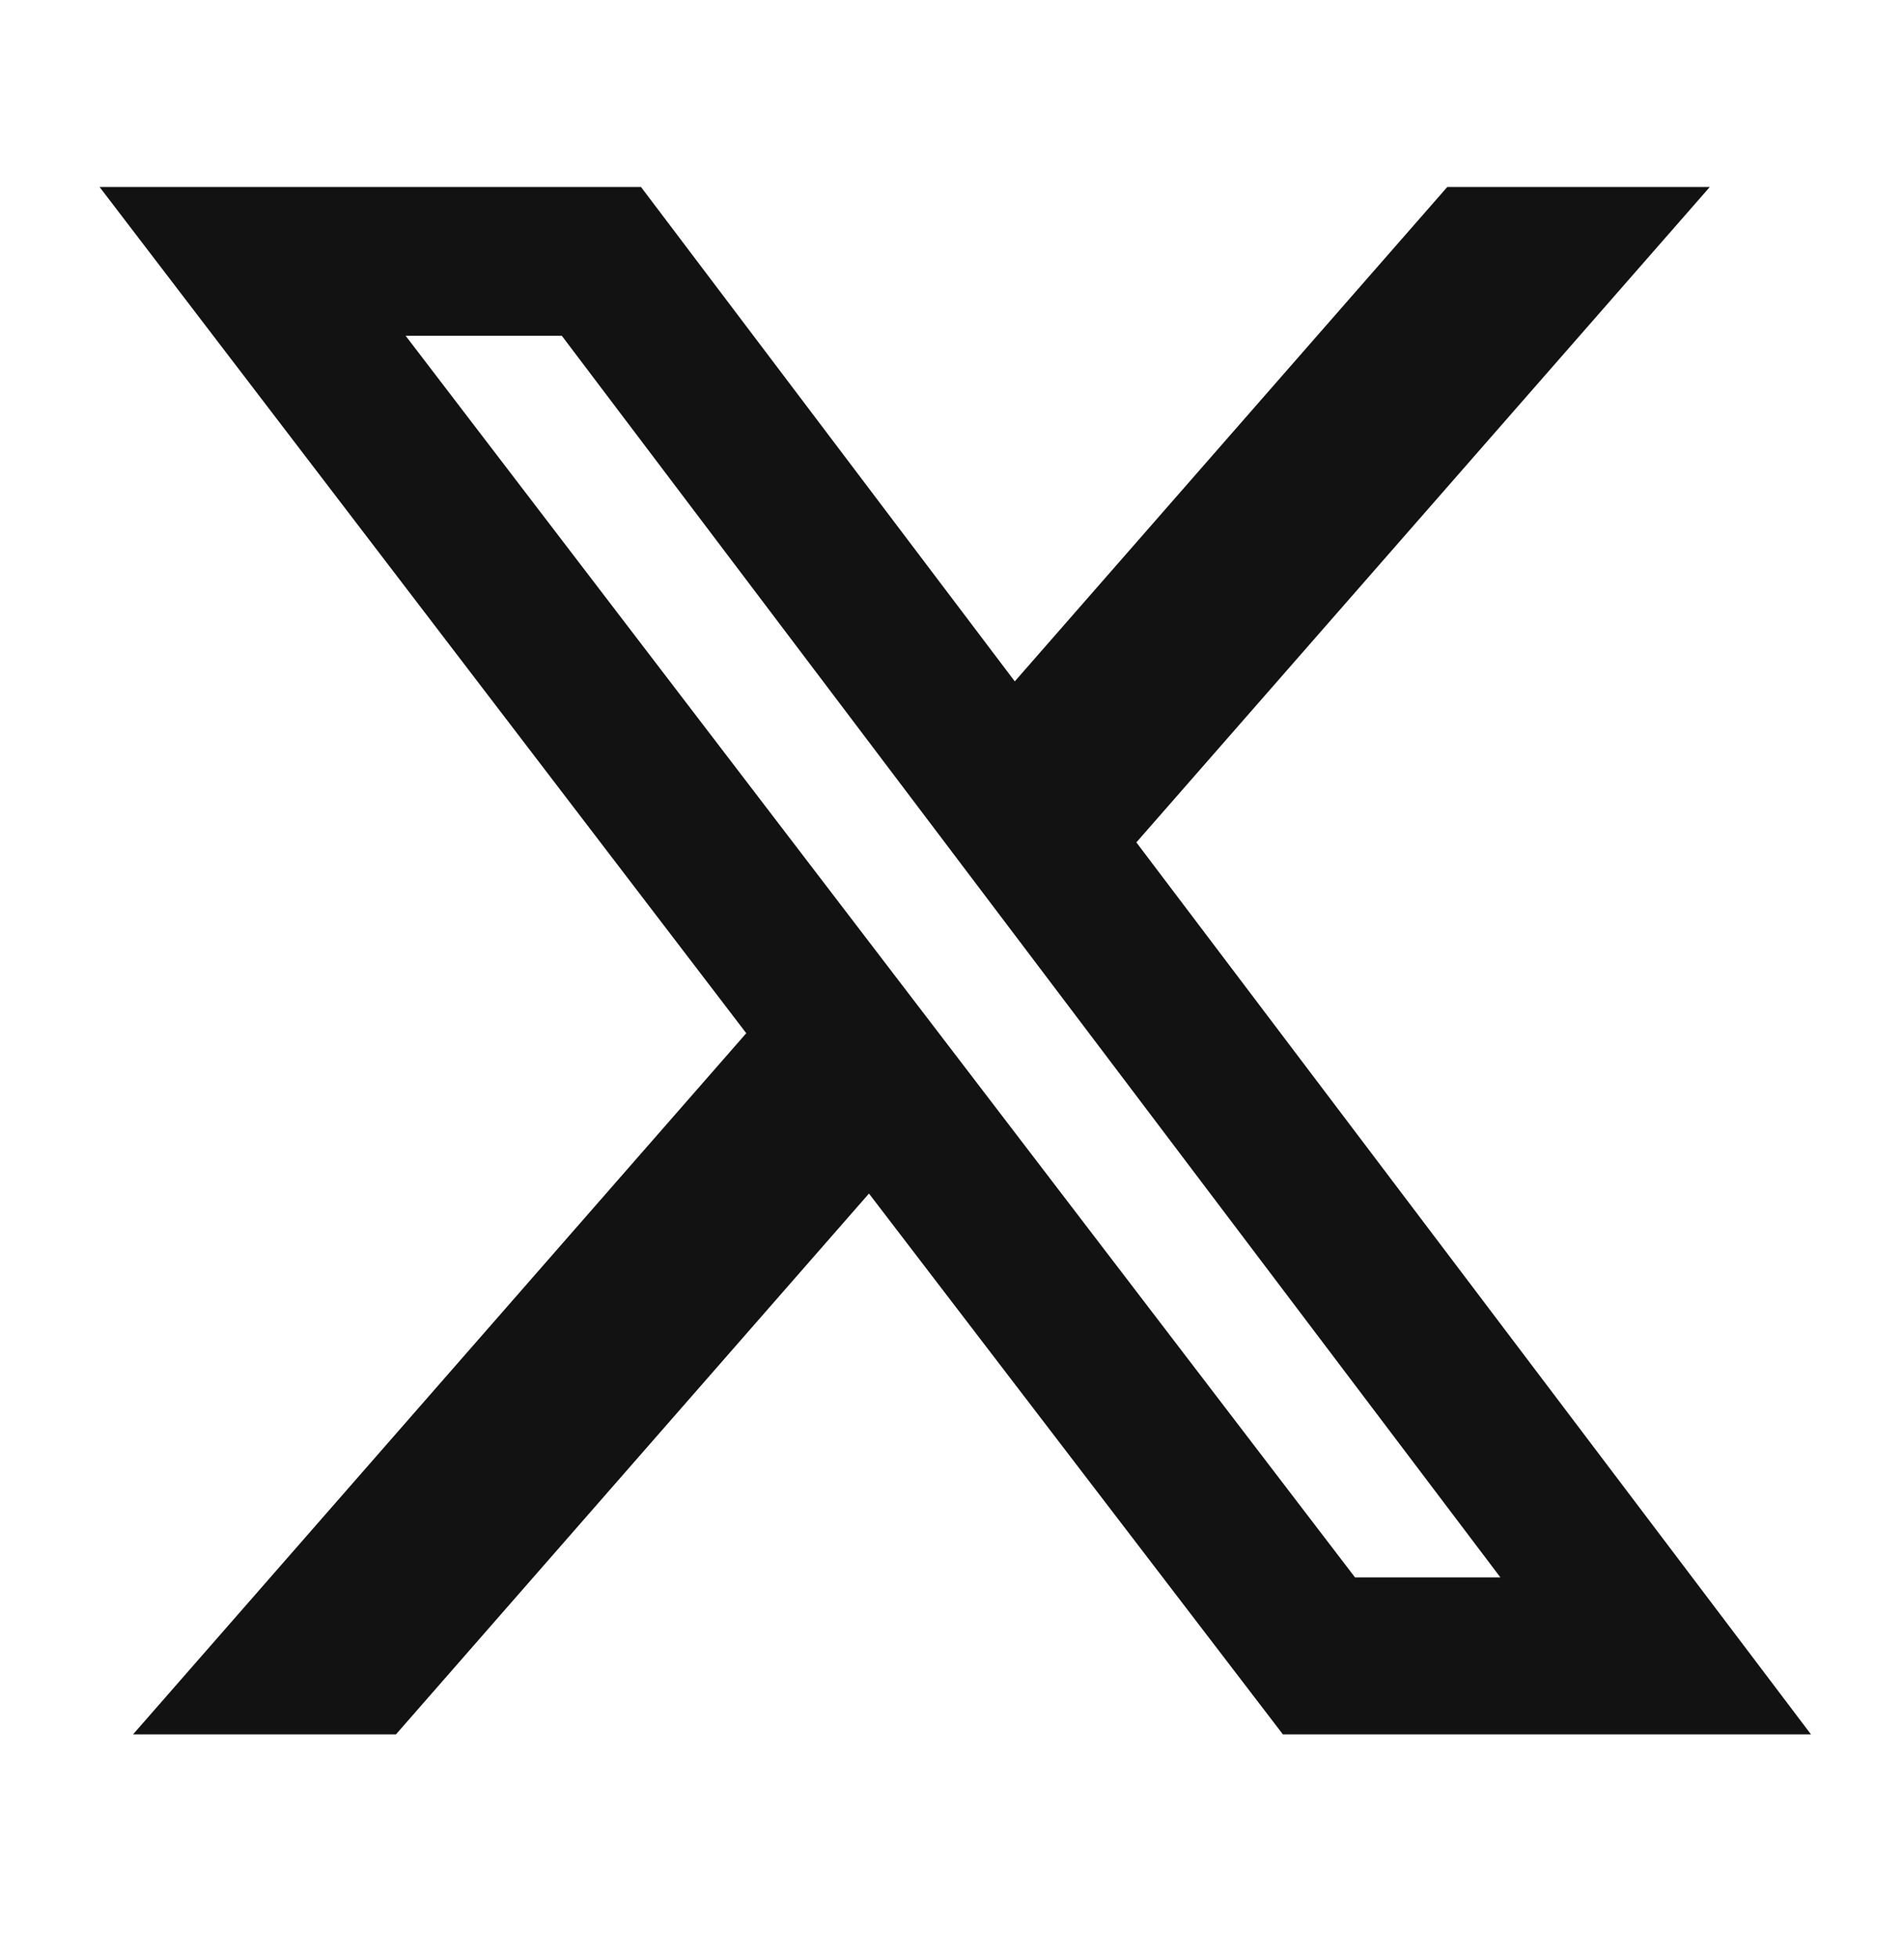 <svg width="36" height="37" viewBox="0 0 36 37" fill="none" xmlns="http://www.w3.org/2000/svg">
<path d="M27.364 3.535H32.328L21.486 15.924L34.241 32.785H24.256L16.43 22.562L7.487 32.785H2.516L14.11 19.531L1.883 3.535H12.12L19.187 12.88L27.364 3.535ZM25.62 29.818H28.369L10.623 6.348H7.67L25.62 29.818Z" fill="#121212"/>
</svg>
